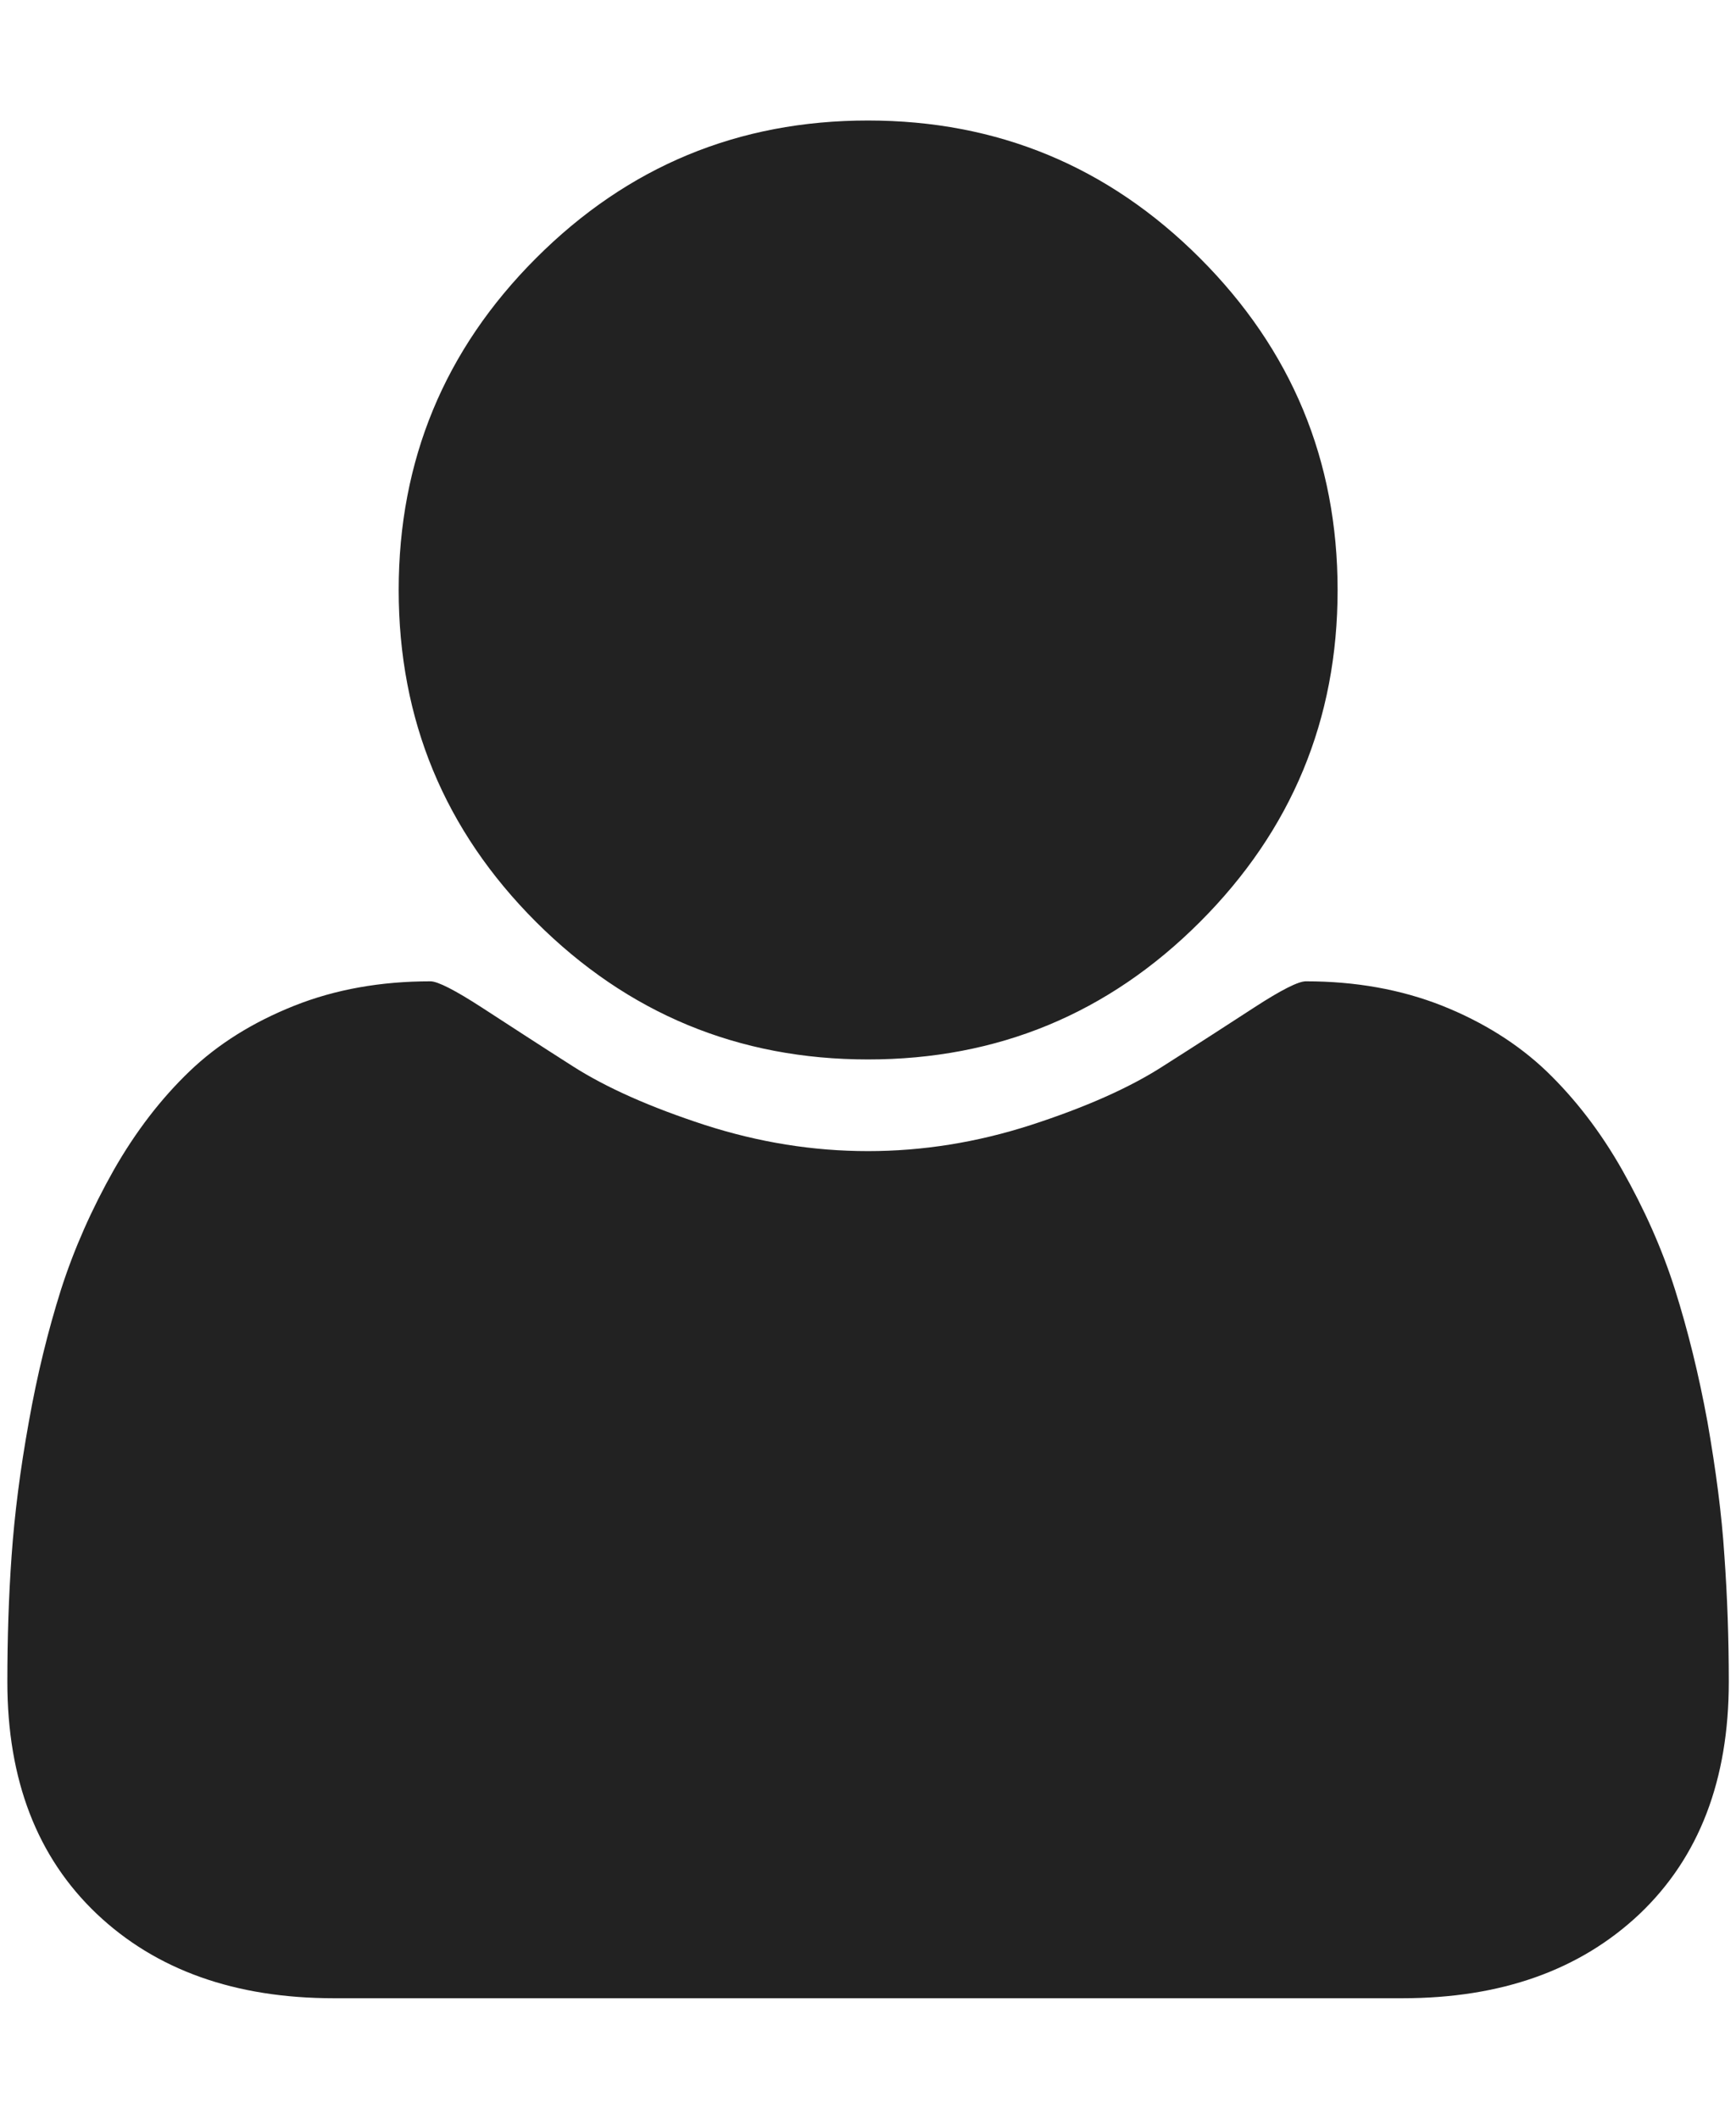 <?xml version="1.0" encoding="utf-8"?>
<!-- Generator: Adobe Illustrator 16.0.0, SVG Export Plug-In . SVG Version: 6.00 Build 0)  -->
<!DOCTYPE svg PUBLIC "-//W3C//DTD SVG 1.1//EN" "http://www.w3.org/Graphics/SVG/1.1/DTD/svg11.dtd">
<svg version="1.1" id="Capa_1" xmlns="http://www.w3.org/2000/svg" xmlns:xlink="http://www.w3.org/1999/xlink" x="0px" y="0px"
	 width="11.8px" height="14.4px" viewBox="4.1 2.8 11.8 14.4" enable-background="new 4.1 2.8 11.8 14.4" xml:space="preserve">
<path fill="#222222" d="M15.851,14.23c0,0.666-0.201,1.191-0.605,1.576c-0.405,0.383-0.942,0.574-1.613,0.574H6.369
	c-0.67,0-1.208-0.191-1.612-0.574c-0.405-0.385-0.607-0.91-0.607-1.576c0-0.295,0.009-0.58,0.029-0.859
	c0.02-0.281,0.058-0.582,0.117-0.908c0.057-0.322,0.131-0.621,0.219-0.9c0.089-0.277,0.209-0.547,0.358-0.811
	c0.15-0.263,0.322-0.486,0.516-0.672c0.193-0.185,0.43-0.333,0.711-0.445c0.279-0.111,0.588-0.166,0.926-0.166
	c0.049,0,0.167,0.06,0.349,0.178S7.764,9.9,7.993,10.046c0.23,0.147,0.529,0.279,0.897,0.399c0.369,0.119,0.738,0.178,1.11,0.178
	c0.371,0,0.741-0.059,1.109-0.178c0.369-0.12,0.668-0.252,0.896-0.399c0.23-0.146,0.437-0.28,0.62-0.399s0.3-0.178,0.351-0.178
	c0.337,0,0.646,0.055,0.927,0.166c0.278,0.111,0.515,0.26,0.709,0.445c0.193,0.186,0.366,0.409,0.515,0.672
	c0.149,0.264,0.27,0.533,0.358,0.811c0.088,0.279,0.162,0.578,0.221,0.9c0.057,0.326,0.097,0.627,0.115,0.908
	C15.841,13.65,15.851,13.936,15.851,14.23z M13.192,6.81c0,0.881-0.313,1.633-0.936,2.256S10.881,10,10,10
	c-0.881,0-1.633-0.312-2.257-0.935C7.121,8.443,6.81,7.691,6.81,6.81c0-0.881,0.311-1.633,0.934-2.256
	C8.368,3.93,9.119,3.619,10,3.619c0.88,0,1.633,0.312,2.256,0.935S13.192,5.929,13.192,6.81z"/>
</svg>
